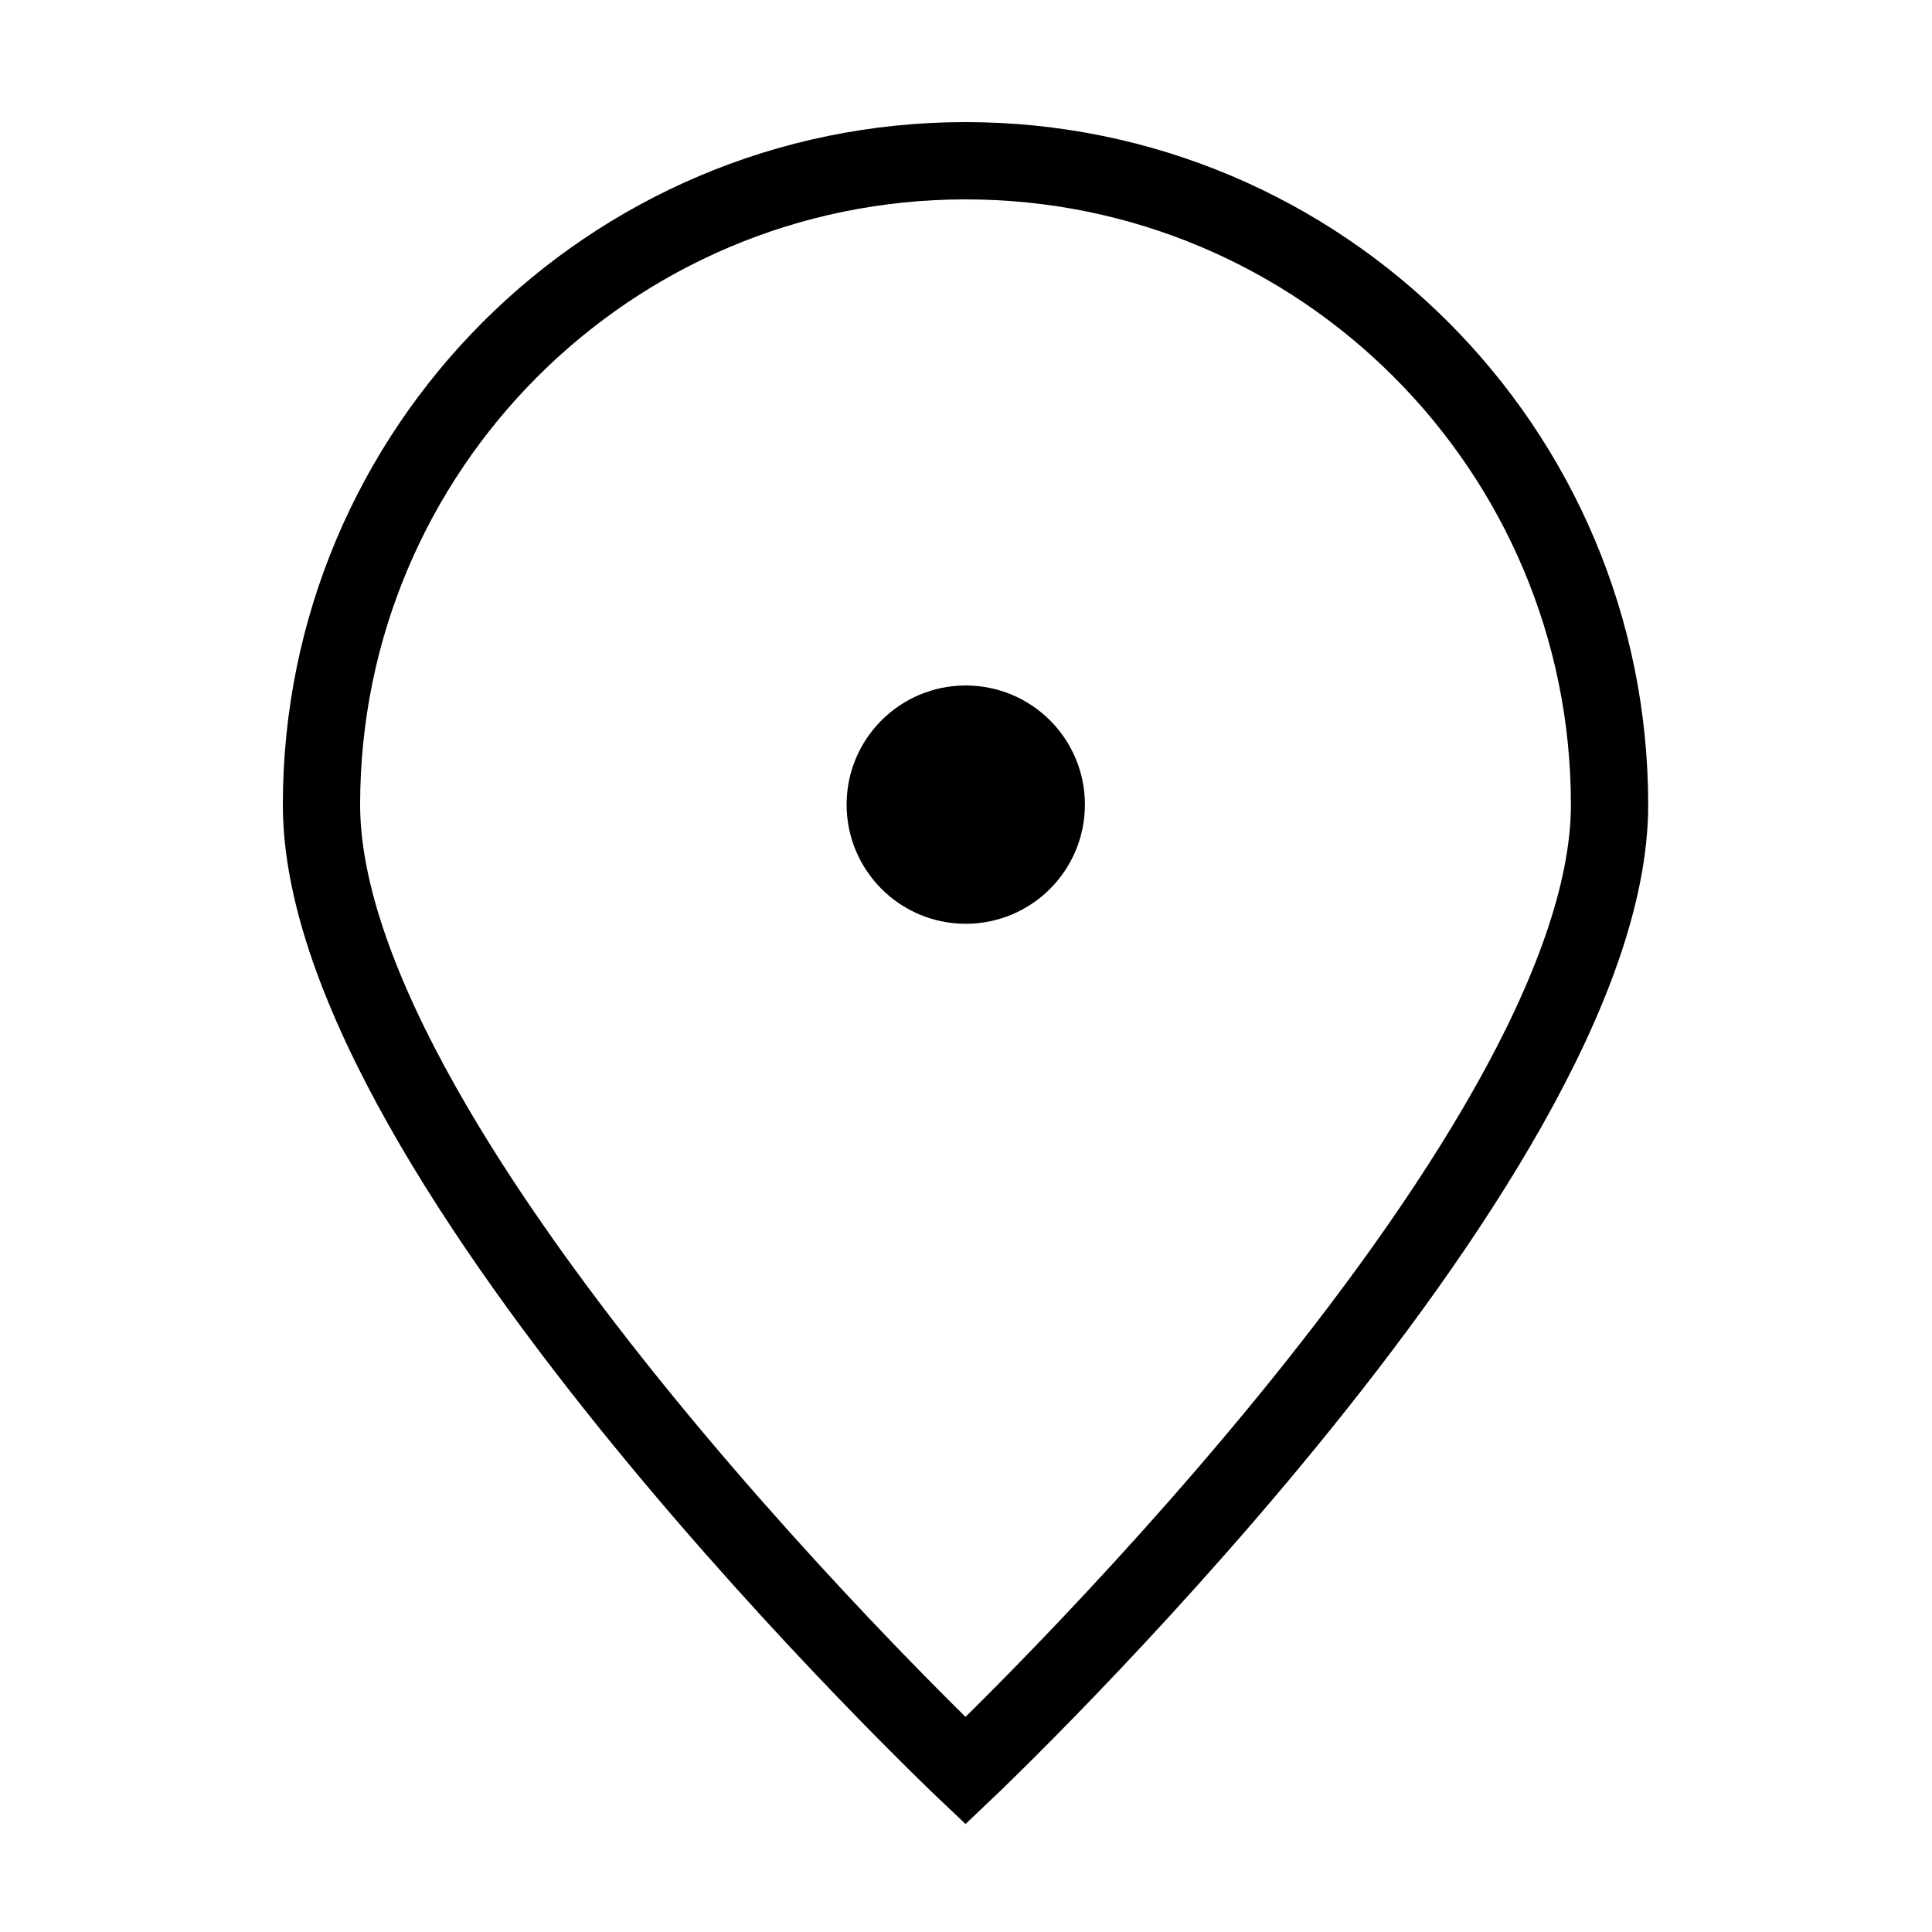 <svg width="20" height="20" viewBox="0 0 20 20" fill="none" xmlns="http://www.w3.org/2000/svg">
<path d="M16.662 8.331C16.662 12.013 9.995 18.331 9.995 18.331C9.995 18.331 3.328 12.013 3.328 8.331C3.328 4.649 6.313 1.664 9.995 1.664C13.677 1.664 16.662 4.649 16.662 8.331Z" stroke="black" stroke-width="0.8"/>
<path d="M9.997 9.163C10.458 9.163 10.831 8.79 10.831 8.329C10.831 7.869 10.458 7.496 9.997 7.496C9.537 7.496 9.164 7.869 9.164 8.329C9.164 8.79 9.537 9.163 9.997 9.163Z" fill="black" stroke="black" stroke-width="0.8" stroke-linecap="round" stroke-linejoin="round"/>
</svg>

